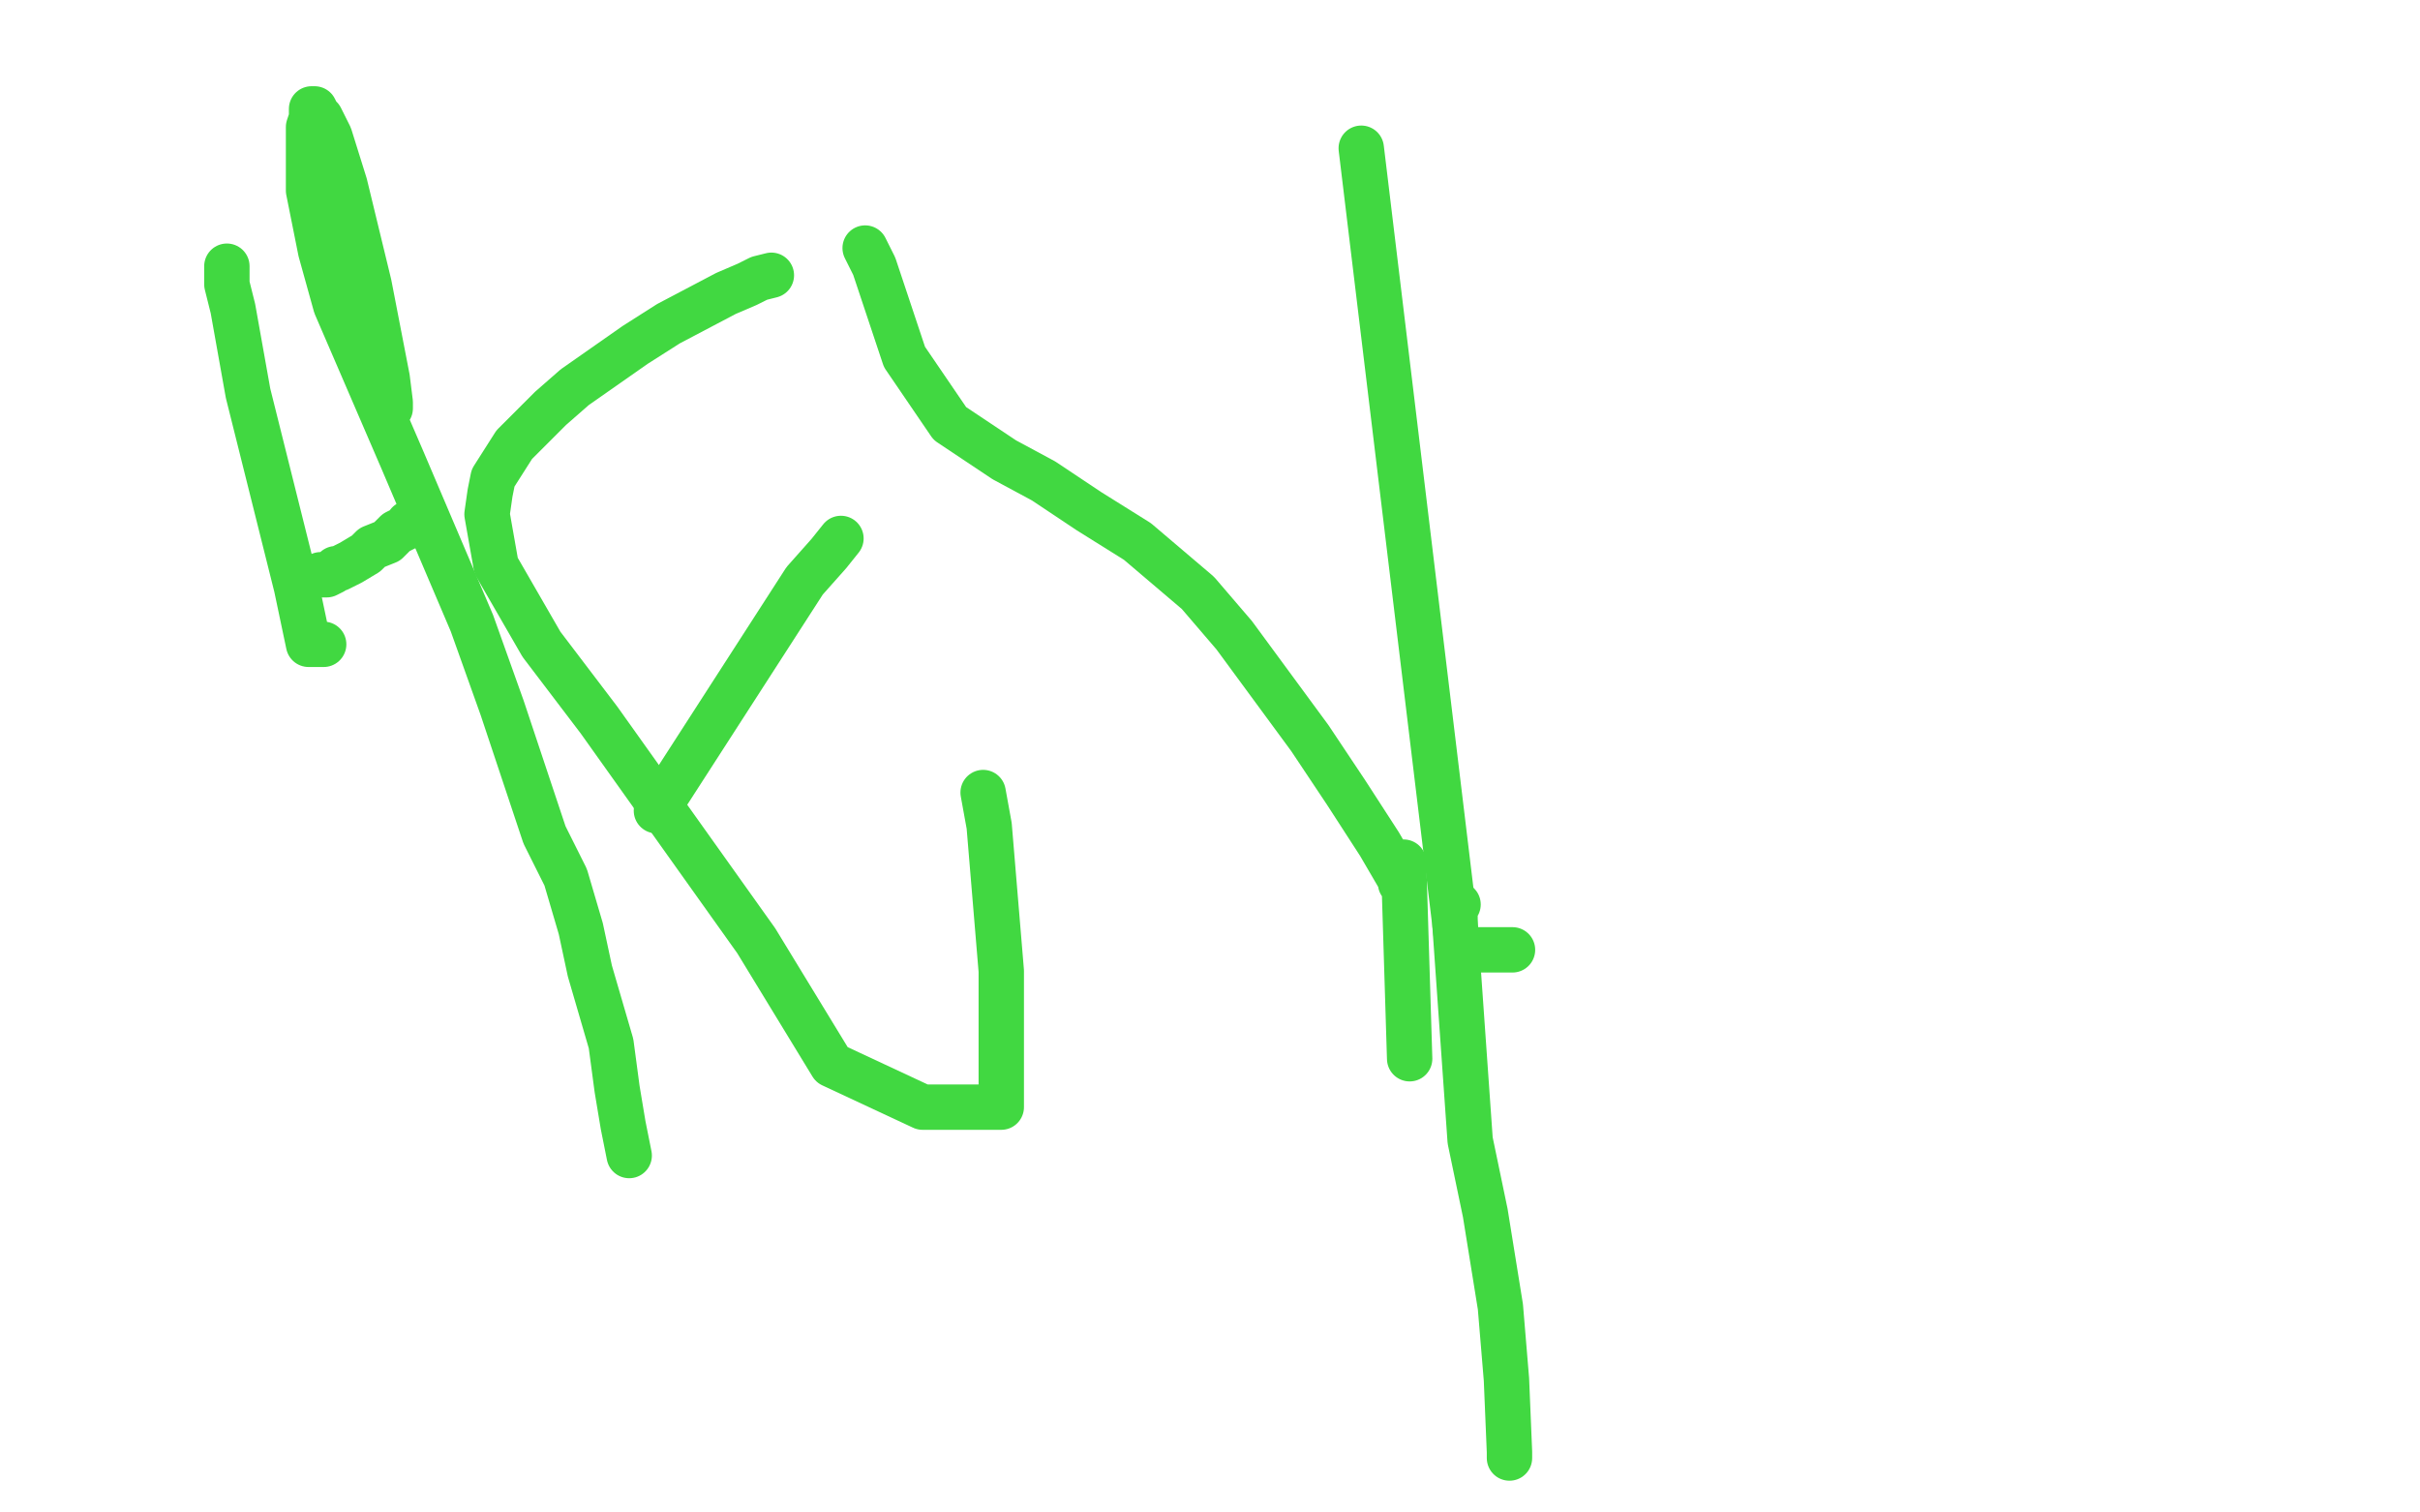 <?xml version="1.0" standalone="no"?>
<!DOCTYPE svg PUBLIC "-//W3C//DTD SVG 1.1//EN"
"http://www.w3.org/Graphics/SVG/1.1/DTD/svg11.dtd">

<svg width="800" height="500" version="1.1" xmlns="http://www.w3.org/2000/svg" xmlns:xlink="http://www.w3.org/1999/xlink" style="stroke-antialiasing: false"><desc>This SVG has been created on https://colorillo.com/</desc><rect x='0' y='0' width='800' height='500' style='fill: rgb(255,255,255); stroke-width:0' /><polyline points="75,89 75,88 75,88 75,89 75,89 75,94 75,94 77,102 77,102 82,130 82,130 98,194 102,213 104,213 107,213" style="fill: none; stroke: #41d841; stroke-width: 15; stroke-linejoin: round; stroke-linecap: round; stroke-antialiasing: false; stroke-antialias: 0; opacity: 1.0"/>
<polyline points="129,135 129,133 129,133 128,125 128,125 122,94 122,94 114,61 114,61 109,45 109,45 107,41 107,41 106,39 106,39 105,38 104,36 103,36 103,37 103,39 102,42 102,47 102,56 102,63 106,83 111,101 133,152 156,206 166,234 180,276 187,290 192,307 195,321 202,345 204,360 206,372 208,382" style="fill: none; stroke: #41d841; stroke-width: 15; stroke-linejoin: round; stroke-linecap: round; stroke-antialiasing: false; stroke-antialias: 0; opacity: 1.0"/>
<polyline points="106,190 107,190 107,190 108,190 108,190 110,189 110,189 111,188 111,188 112,188 114,187 116,186 121,183 123,181 128,179 131,176 133,175 135,174 135,173 136,173" style="fill: none; stroke: #41d841; stroke-width: 15; stroke-linejoin: round; stroke-linecap: round; stroke-antialiasing: false; stroke-antialias: 0; opacity: 1.0"/>
<polyline points="255,91 251,92 251,92 247,94 247,94 240,97 240,97 221,107 221,107 210,114 210,114 190,128 190,128 182,135 170,147 163,158 162,163 161,170 164,187 179,213 198,238 250,311 275,352 305,366 323,366 330,366 331,366 331,356 331,334 331,321 329,297 327,273 325,262" style="fill: none; stroke: #41d841; stroke-width: 15; stroke-linejoin: round; stroke-linecap: round; stroke-antialiasing: false; stroke-antialias: 0; opacity: 1.0"/>
<polyline points="217,268 266,192 266,192 274,183 274,183 278,178 278,178" style="fill: none; stroke: #41d841; stroke-width: 15; stroke-linejoin: round; stroke-linecap: round; stroke-antialiasing: false; stroke-antialias: 0; opacity: 1.0"/>
<polyline points="286,82 289,88 289,88 299,118 299,118 314,140 314,140 332,152 332,152 345,159 345,159 360,169 360,169 376,179 396,196 408,210 433,244 445,262 456,279 463,291 463,292 464,292 464,290 464,285 466,350" style="fill: none; stroke: #41d841; stroke-width: 15; stroke-linejoin: round; stroke-linecap: round; stroke-antialiasing: false; stroke-antialias: 0; opacity: 1.0"/>
<polyline points="450,49 482,314 482,314 484,314 484,314 489,314 489,314 492,314 492,314 500,314 500,314" style="fill: none; stroke: #41d841; stroke-width: 15; stroke-linejoin: round; stroke-linecap: round; stroke-antialiasing: false; stroke-antialias: 0; opacity: 1.0"/>
<polyline points="482,299 481,299 481,299 481,306 481,306 486,377 486,377 491,401 491,401 496,432 496,432 498,456 499,480 499,482" style="fill: none; stroke: #41d841; stroke-width: 15; stroke-linejoin: round; stroke-linecap: round; stroke-antialiasing: false; stroke-antialias: 0; opacity: 1.0"/>
</svg>
